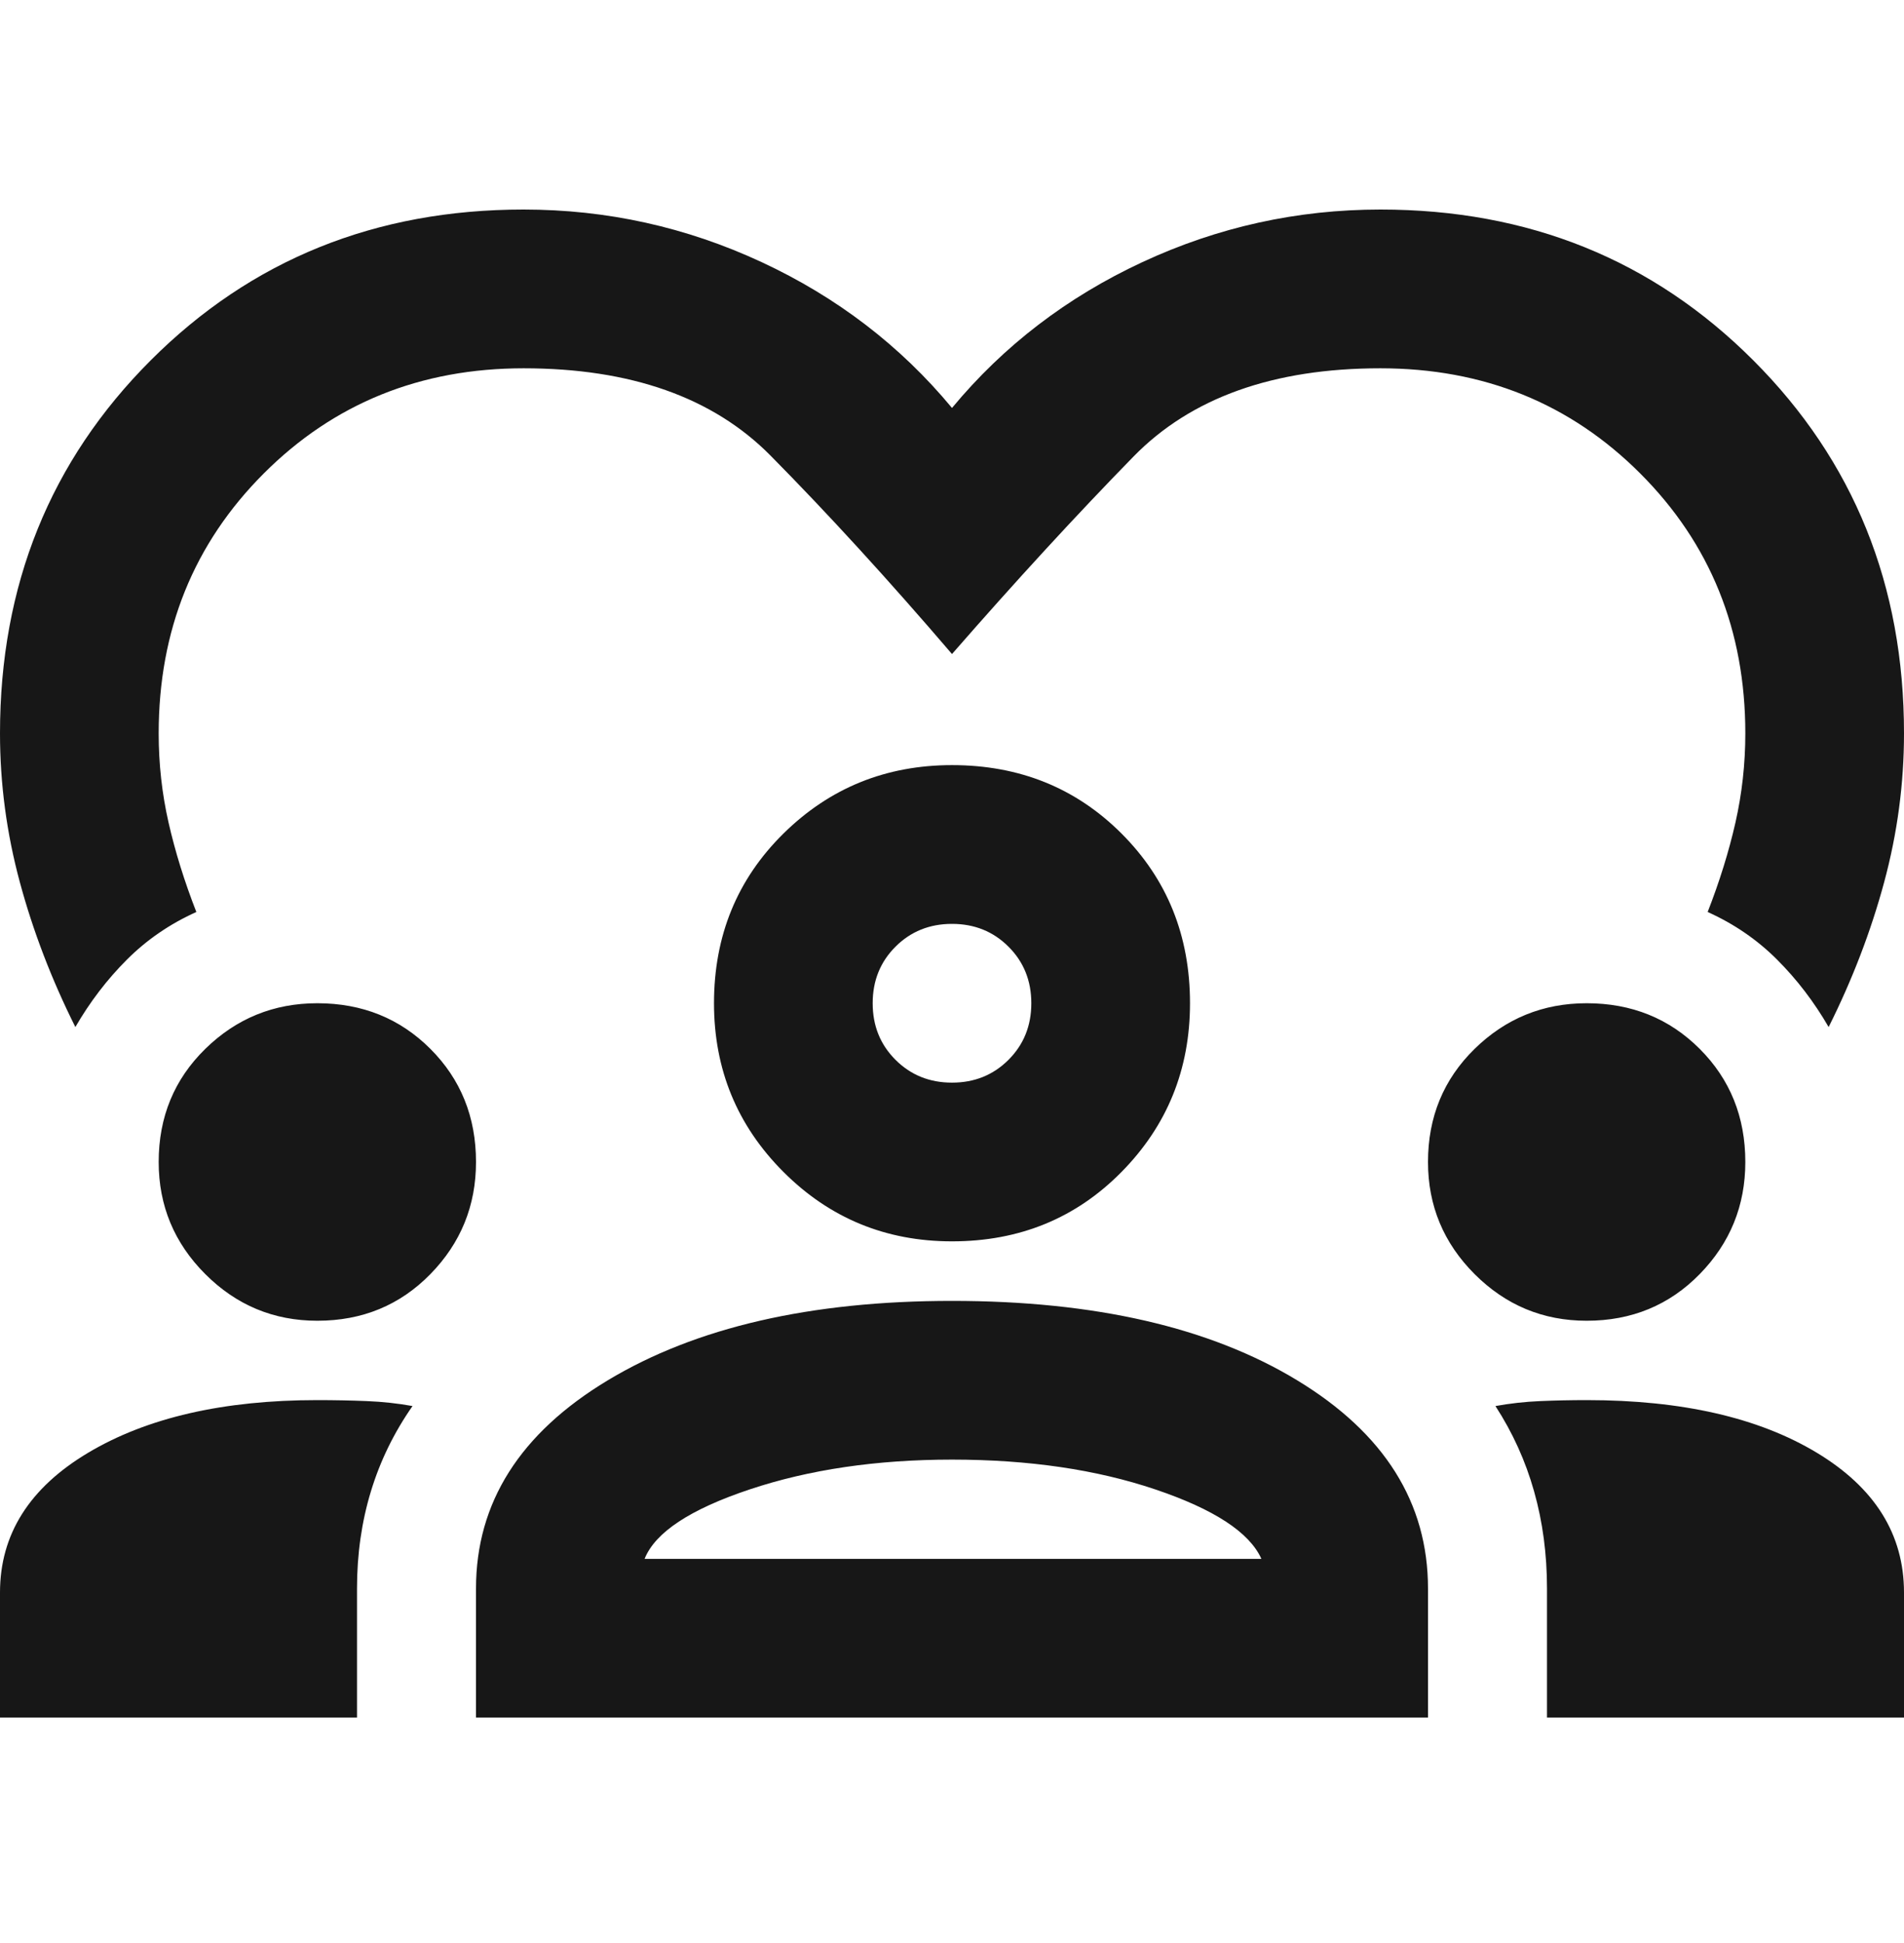 <svg width="50" height="51" viewBox="0 0 50 51" fill="none" xmlns="http://www.w3.org/2000/svg">
<g clip-path="url(#clip0_1233_11213)">
<path d="M1.979 26.958C1.354 25.708 0.868 24.441 0.521 23.156C0.174 21.872 0 20.569 0 19.25C0 15.361 1.319 12.097 3.958 9.458C6.597 6.819 9.861 5.5 13.75 5.5C15.938 5.5 18.021 5.96 20 6.88C21.979 7.8 23.646 9.076 25 10.708C26.354 9.076 28.021 7.8 30 6.88C31.979 5.96 34.062 5.5 36.25 5.5C40.139 5.5 43.403 6.819 46.042 9.458C48.681 12.097 50 15.361 50 19.25C50 20.569 49.826 21.872 49.479 23.156C49.132 24.441 48.646 25.708 48.021 26.958C47.639 26.299 47.188 25.708 46.667 25.188C46.146 24.667 45.538 24.25 44.844 23.938C45.156 23.139 45.399 22.358 45.573 21.594C45.746 20.83 45.833 20.049 45.833 19.25C45.833 16.542 44.913 14.267 43.073 12.427C41.233 10.587 38.958 9.667 36.25 9.667C33.438 9.667 31.276 10.439 29.766 11.984C28.255 13.53 26.667 15.257 25 17.167C23.333 15.222 21.745 13.486 20.234 11.958C18.724 10.431 16.562 9.667 13.75 9.667C11.042 9.667 8.767 10.587 6.927 12.427C5.087 14.267 4.167 16.542 4.167 19.25C4.167 20.049 4.253 20.83 4.427 21.594C4.601 22.358 4.844 23.139 5.156 23.938C4.462 24.25 3.854 24.667 3.333 25.188C2.812 25.708 2.361 26.299 1.979 26.958ZM0 45.083V41.802C0 40.274 0.773 39.05 2.318 38.13C3.863 37.21 5.868 36.75 8.333 36.75C8.785 36.75 9.219 36.759 9.635 36.776C10.052 36.793 10.451 36.837 10.833 36.906C10.347 37.601 9.983 38.347 9.74 39.146C9.497 39.944 9.375 40.795 9.375 41.698V45.083H0ZM12.5 45.083V41.698C12.5 39.441 13.655 37.618 15.963 36.229C18.273 34.84 21.285 34.146 25 34.146C28.75 34.146 31.771 34.84 34.062 36.229C36.354 37.618 37.5 39.441 37.5 41.698V45.083H12.5ZM40.625 45.083V41.698C40.625 40.795 40.512 39.944 40.286 39.146C40.061 38.347 39.722 37.601 39.271 36.906C39.653 36.837 40.043 36.793 40.443 36.776C40.842 36.759 41.25 36.75 41.667 36.75C44.167 36.75 46.181 37.21 47.708 38.13C49.236 39.05 50 40.274 50 41.802V45.083H40.625ZM25 38.312C23.021 38.312 21.25 38.573 19.688 39.094C18.125 39.615 17.205 40.222 16.927 40.917H33.125C32.812 40.222 31.884 39.615 30.338 39.094C28.793 38.573 27.014 38.312 25 38.312ZM8.333 34.667C7.188 34.667 6.207 34.259 5.391 33.443C4.575 32.627 4.167 31.646 4.167 30.5C4.167 29.319 4.575 28.33 5.391 27.531C6.207 26.733 7.188 26.333 8.333 26.333C9.514 26.333 10.504 26.733 11.302 27.531C12.101 28.33 12.5 29.319 12.5 30.5C12.5 31.646 12.101 32.627 11.302 33.443C10.504 34.259 9.514 34.667 8.333 34.667ZM41.667 34.667C40.521 34.667 39.54 34.259 38.724 33.443C37.908 32.627 37.5 31.646 37.5 30.5C37.5 29.319 37.908 28.33 38.724 27.531C39.54 26.733 40.521 26.333 41.667 26.333C42.847 26.333 43.837 26.733 44.635 27.531C45.434 28.33 45.833 29.319 45.833 30.5C45.833 31.646 45.434 32.627 44.635 33.443C43.837 34.259 42.847 34.667 41.667 34.667ZM25 32.583C23.264 32.583 21.788 31.976 20.573 30.76C19.358 29.545 18.75 28.069 18.75 26.333C18.75 24.562 19.358 23.078 20.573 21.88C21.788 20.682 23.264 20.083 25 20.083C26.771 20.083 28.255 20.682 29.453 21.88C30.651 23.078 31.25 24.562 31.25 26.333C31.25 28.069 30.651 29.545 29.453 30.76C28.255 31.976 26.771 32.583 25 32.583ZM25 24.25C24.41 24.25 23.915 24.45 23.516 24.849C23.116 25.248 22.917 25.743 22.917 26.333C22.917 26.924 23.116 27.418 23.516 27.818C23.915 28.217 24.41 28.417 25 28.417C25.59 28.417 26.085 28.217 26.484 27.818C26.884 27.418 27.083 26.924 27.083 26.333C27.083 25.743 26.884 25.248 26.484 24.849C26.085 24.45 25.59 24.25 25 24.25Z" fill="#171717"/>
</g>
<defs>
<clipPath id="clip0_1233_11213">
<rect width="50" height="50" fill="white" transform="translate(0 0.5)"/>
</clipPath>
</defs>
</svg>
